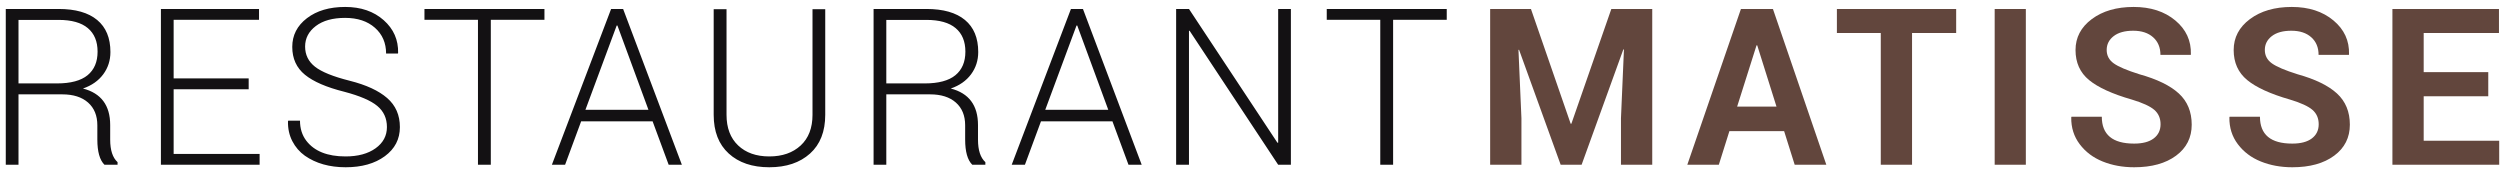 <?xml version="1.0" encoding="UTF-8"?>
<svg width="349px" height="24px" viewBox="0 0 349 24" version="1.1" xmlns="http://www.w3.org/2000/svg" xmlns:xlink="http://www.w3.org/1999/xlink">
    <title>matisse-header</title>
    <g id="HomePage" stroke="none" stroke-width="1" fill="none" fill-rule="evenodd">
        <g id="matisse-header">
            <path d="M8.691,13.172 L2.582,13.172 L2.582,23 L0.806,23 L0.806,1.252 L8.177,1.252 C10.534,1.252 12.33,1.764 13.564,2.788 C14.798,3.811 15.415,5.303 15.415,7.262 C15.415,8.435 15.08,9.472 14.411,10.375 C13.741,11.277 12.798,11.938 11.58,12.358 C14.115,13.011 15.382,14.71 15.382,17.455 L15.382,19.497 C15.382,20.969 15.725,22.015 16.411,22.635 L16.411,23 L14.585,23 C13.921,22.347 13.589,21.174 13.589,19.48 L13.589,17.488 C13.589,16.138 13.157,15.081 12.294,14.317 C11.431,13.554 10.23,13.172 8.691,13.172 Z M2.582,2.779 L2.582,11.645 L7.944,11.645 C9.87,11.645 11.298,11.263 12.228,10.499 C13.157,9.735 13.622,8.64 13.622,7.212 C13.622,5.784 13.168,4.688 12.261,3.925 C11.353,3.161 9.992,2.779 8.177,2.779 L2.582,2.779 Z M34.715,10.947 L34.715,12.458 L24.24,12.458 L24.24,21.489 L36.242,21.489 L36.242,23 L22.463,23 L22.463,1.252 L36.159,1.252 L36.159,2.763 L24.24,2.763 L24.24,10.947 L34.715,10.947 Z M48.238,21.838 C49.975,21.838 51.373,21.459 52.43,20.701 C53.487,19.943 54.015,18.955 54.015,17.737 C54.015,16.52 53.567,15.538 52.67,14.791 C51.774,14.043 50.236,13.382 48.055,12.807 C45.576,12.187 43.747,11.396 42.568,10.433 C41.39,9.47 40.8,8.175 40.8,6.548 C40.8,4.921 41.484,3.584 42.851,2.539 C44.218,1.493 45.997,0.97 48.188,0.97 C50.379,0.97 52.17,1.584 53.559,2.812 C54.948,4.041 55.62,5.568 55.576,7.395 L55.543,7.478 L53.899,7.478 C53.899,5.994 53.379,4.794 52.338,3.875 C51.298,2.956 49.912,2.497 48.18,2.497 C46.448,2.497 45.084,2.876 44.087,3.634 C43.091,4.392 42.593,5.347 42.593,6.498 C42.593,7.649 43.053,8.587 43.971,9.312 C44.89,10.037 46.503,10.69 48.811,11.271 C51.118,11.852 52.864,12.657 54.048,13.687 C55.233,14.716 55.825,16.069 55.825,17.746 C55.825,19.422 55.125,20.775 53.725,21.805 C52.325,22.834 50.501,23.349 48.254,23.349 C45.997,23.349 44.099,22.812 42.56,21.738 C41.819,21.207 41.235,20.529 40.809,19.705 C40.383,18.88 40.181,17.959 40.203,16.94 L40.236,16.841 L41.879,16.841 C41.879,17.937 42.173,18.872 42.759,19.646 C43.877,21.107 45.703,21.838 48.238,21.838 Z M76.005,1.252 L76.005,2.763 L68.517,2.763 L68.517,23 L66.724,23 L66.724,2.763 L59.254,2.763 L59.254,1.252 L76.005,1.252 Z M93.346,23 L91.105,16.94 L81.127,16.94 L78.886,23 L77.043,23 L85.311,1.252 L86.987,1.252 L95.189,23 L93.346,23 Z M86.091,3.56 L81.725,15.33 L90.524,15.33 L86.191,3.56 L86.091,3.56 Z M113.426,1.285 L115.203,1.285 L115.203,16.027 C115.203,18.363 114.494,20.167 113.078,21.439 C111.661,22.712 109.766,23.349 107.392,23.349 C105.017,23.349 103.13,22.709 101.73,21.431 C100.33,20.153 99.63,18.352 99.63,16.027 L99.63,1.285 L101.423,1.285 L101.423,16.027 C101.423,17.854 101.963,19.278 103.042,20.302 C104.121,21.326 105.571,21.838 107.392,21.838 C109.212,21.838 110.673,21.329 111.774,20.311 C112.876,19.292 113.426,17.865 113.426,16.027 L113.426,1.285 Z M129.838,13.172 L123.728,13.172 L123.728,23 L121.952,23 L121.952,1.252 L129.323,1.252 C131.68,1.252 133.476,1.764 134.71,2.788 C135.944,3.811 136.561,5.303 136.561,7.262 C136.561,8.435 136.226,9.472 135.557,10.375 C134.887,11.277 133.944,11.938 132.726,12.358 C135.261,13.011 136.528,14.71 136.528,17.455 L136.528,19.497 C136.528,20.969 136.871,22.015 137.557,22.635 L137.557,23 L135.731,23 C135.067,22.347 134.735,21.174 134.735,19.48 L134.735,17.488 C134.735,16.138 134.303,15.081 133.44,14.317 C132.577,13.554 131.376,13.172 129.838,13.172 Z M123.728,2.779 L123.728,11.645 L129.091,11.645 C131.016,11.645 132.444,11.263 133.374,10.499 C134.303,9.735 134.768,8.64 134.768,7.212 C134.768,5.784 134.314,4.688 133.407,3.925 C132.499,3.161 131.138,2.779 129.323,2.779 L123.728,2.779 Z M157.538,23 L155.297,16.94 L145.319,16.94 L143.078,23 L141.235,23 L149.503,1.252 L151.18,1.252 L159.381,23 L157.538,23 Z M150.283,3.56 L145.917,15.33 L154.716,15.33 L150.383,3.56 L150.283,3.56 Z M180.208,1.252 L180.208,23 L178.432,23 L166.064,4.29 L165.981,4.307 L165.981,23 L164.188,23 L164.188,1.252 L165.981,1.252 L178.332,19.929 L178.432,19.912 L178.432,1.252 L180.208,1.252 Z M201.965,1.252 L201.965,2.763 L194.478,2.763 L194.478,23 L192.685,23 L192.685,2.763 L185.214,2.763 L185.214,1.252 L201.965,1.252 Z" id="RESTAURANT-Copy-2" fill="#131113"></path>
            <path d="M208.025,1.252 L213.72,1.252 L219.265,17.272 L219.364,17.272 L224.942,1.252 L230.653,1.252 L230.653,23 L226.287,23 L226.287,16.509 L226.702,6.913 L226.619,6.896 L220.792,23 L217.87,23 L212.06,6.946 L211.977,6.963 L212.392,16.509 L212.392,23 L208.025,23 L208.025,1.252 Z M250.539,23 L249.062,18.302 L241.425,18.302 L239.947,23 L235.548,23 L243.035,1.252 L247.501,1.252 L254.955,23 L250.539,23 Z M245.21,6.332 L242.504,14.882 L247.999,14.882 L245.31,6.332 L245.21,6.332 Z M273.081,1.252 L273.081,4.605 L266.922,4.605 L266.922,23 L262.556,23 L262.556,4.605 L256.43,4.605 L256.43,1.252 L273.081,1.252 Z M282.807,1.252 L282.807,23 L278.457,23 L278.457,1.252 L282.807,1.252 Z M297.911,20.045 L297.945,20.045 C299.118,20.045 300.023,19.804 300.659,19.323 C301.295,18.841 301.614,18.183 301.614,17.347 C301.614,16.512 301.323,15.842 300.742,15.338 C300.161,14.835 299.118,14.356 297.613,13.902 C294.879,13.117 292.884,12.206 291.628,11.171 C290.372,10.137 289.743,8.742 289.743,6.988 C289.743,5.234 290.502,3.792 292.018,2.663 C293.534,1.534 295.479,0.97 297.853,0.97 C300.227,0.97 302.167,1.598 303.672,2.854 C305.177,4.11 305.902,5.685 305.847,7.577 L305.83,7.66 L301.597,7.66 C301.597,6.631 301.257,5.812 300.576,5.203 C299.895,4.594 298.968,4.29 297.795,4.29 C296.622,4.29 295.712,4.542 295.064,5.045 C294.417,5.549 294.093,6.191 294.093,6.971 C294.093,7.751 294.422,8.377 295.081,8.847 C295.739,9.318 296.932,9.824 298.659,10.366 C301.127,11.052 302.961,11.946 304.162,13.047 C305.363,14.149 305.963,15.601 305.963,17.405 C305.963,19.209 305.236,20.651 303.78,21.73 C302.325,22.809 300.374,23.349 297.928,23.349 C296.323,23.349 294.857,23.08 293.529,22.543 C292.201,22.007 291.132,21.202 290.325,20.128 C289.517,19.054 289.124,17.809 289.146,16.393 L289.179,16.293 L293.412,16.293 C293.412,18.794 294.912,20.045 297.911,20.045 Z M319.989,20.045 L320.022,20.045 C321.195,20.045 322.1,19.804 322.736,19.323 C323.373,18.841 323.691,18.183 323.691,17.347 C323.691,16.512 323.4,15.842 322.819,15.338 C322.238,14.835 321.195,14.356 319.69,13.902 C316.956,13.117 314.961,12.206 313.705,11.171 C312.449,10.137 311.821,8.742 311.821,6.988 C311.821,5.234 312.579,3.792 314.095,2.663 C315.611,1.534 317.557,0.97 319.931,0.97 C322.305,0.97 324.244,1.598 325.749,2.854 C327.255,4.11 327.98,5.685 327.924,7.577 L327.908,7.66 L323.674,7.66 C323.674,6.631 323.334,5.812 322.653,5.203 C321.973,4.594 321.046,4.29 319.872,4.29 C318.699,4.29 317.789,4.542 317.142,5.045 C316.494,5.549 316.17,6.191 316.17,6.971 C316.17,7.751 316.5,8.377 317.158,8.847 C317.817,9.318 319.009,9.824 320.736,10.366 C323.204,11.052 325.038,11.946 326.239,13.047 C327.44,14.149 328.04,15.601 328.04,17.405 C328.04,19.209 327.313,20.651 325.857,21.73 C324.402,22.809 322.451,23.349 320.005,23.349 C318.4,23.349 316.934,23.08 315.606,22.543 C314.278,22.007 313.21,21.202 312.402,20.128 C311.594,19.054 311.201,17.809 311.223,16.393 L311.256,16.293 L315.49,16.293 C315.49,18.794 316.989,20.045 319.989,20.045 Z M347.362,10.067 L347.362,13.438 L338.347,13.438 L338.347,19.646 L348.889,19.646 L348.889,23 L333.981,23 L333.981,1.252 L348.856,1.252 L348.856,4.605 L338.347,4.605 L338.347,10.067 L347.362,10.067 Z" id="MATISSE-Copy" fill="#62463D"></path>
        </g>
    </g>
</svg>